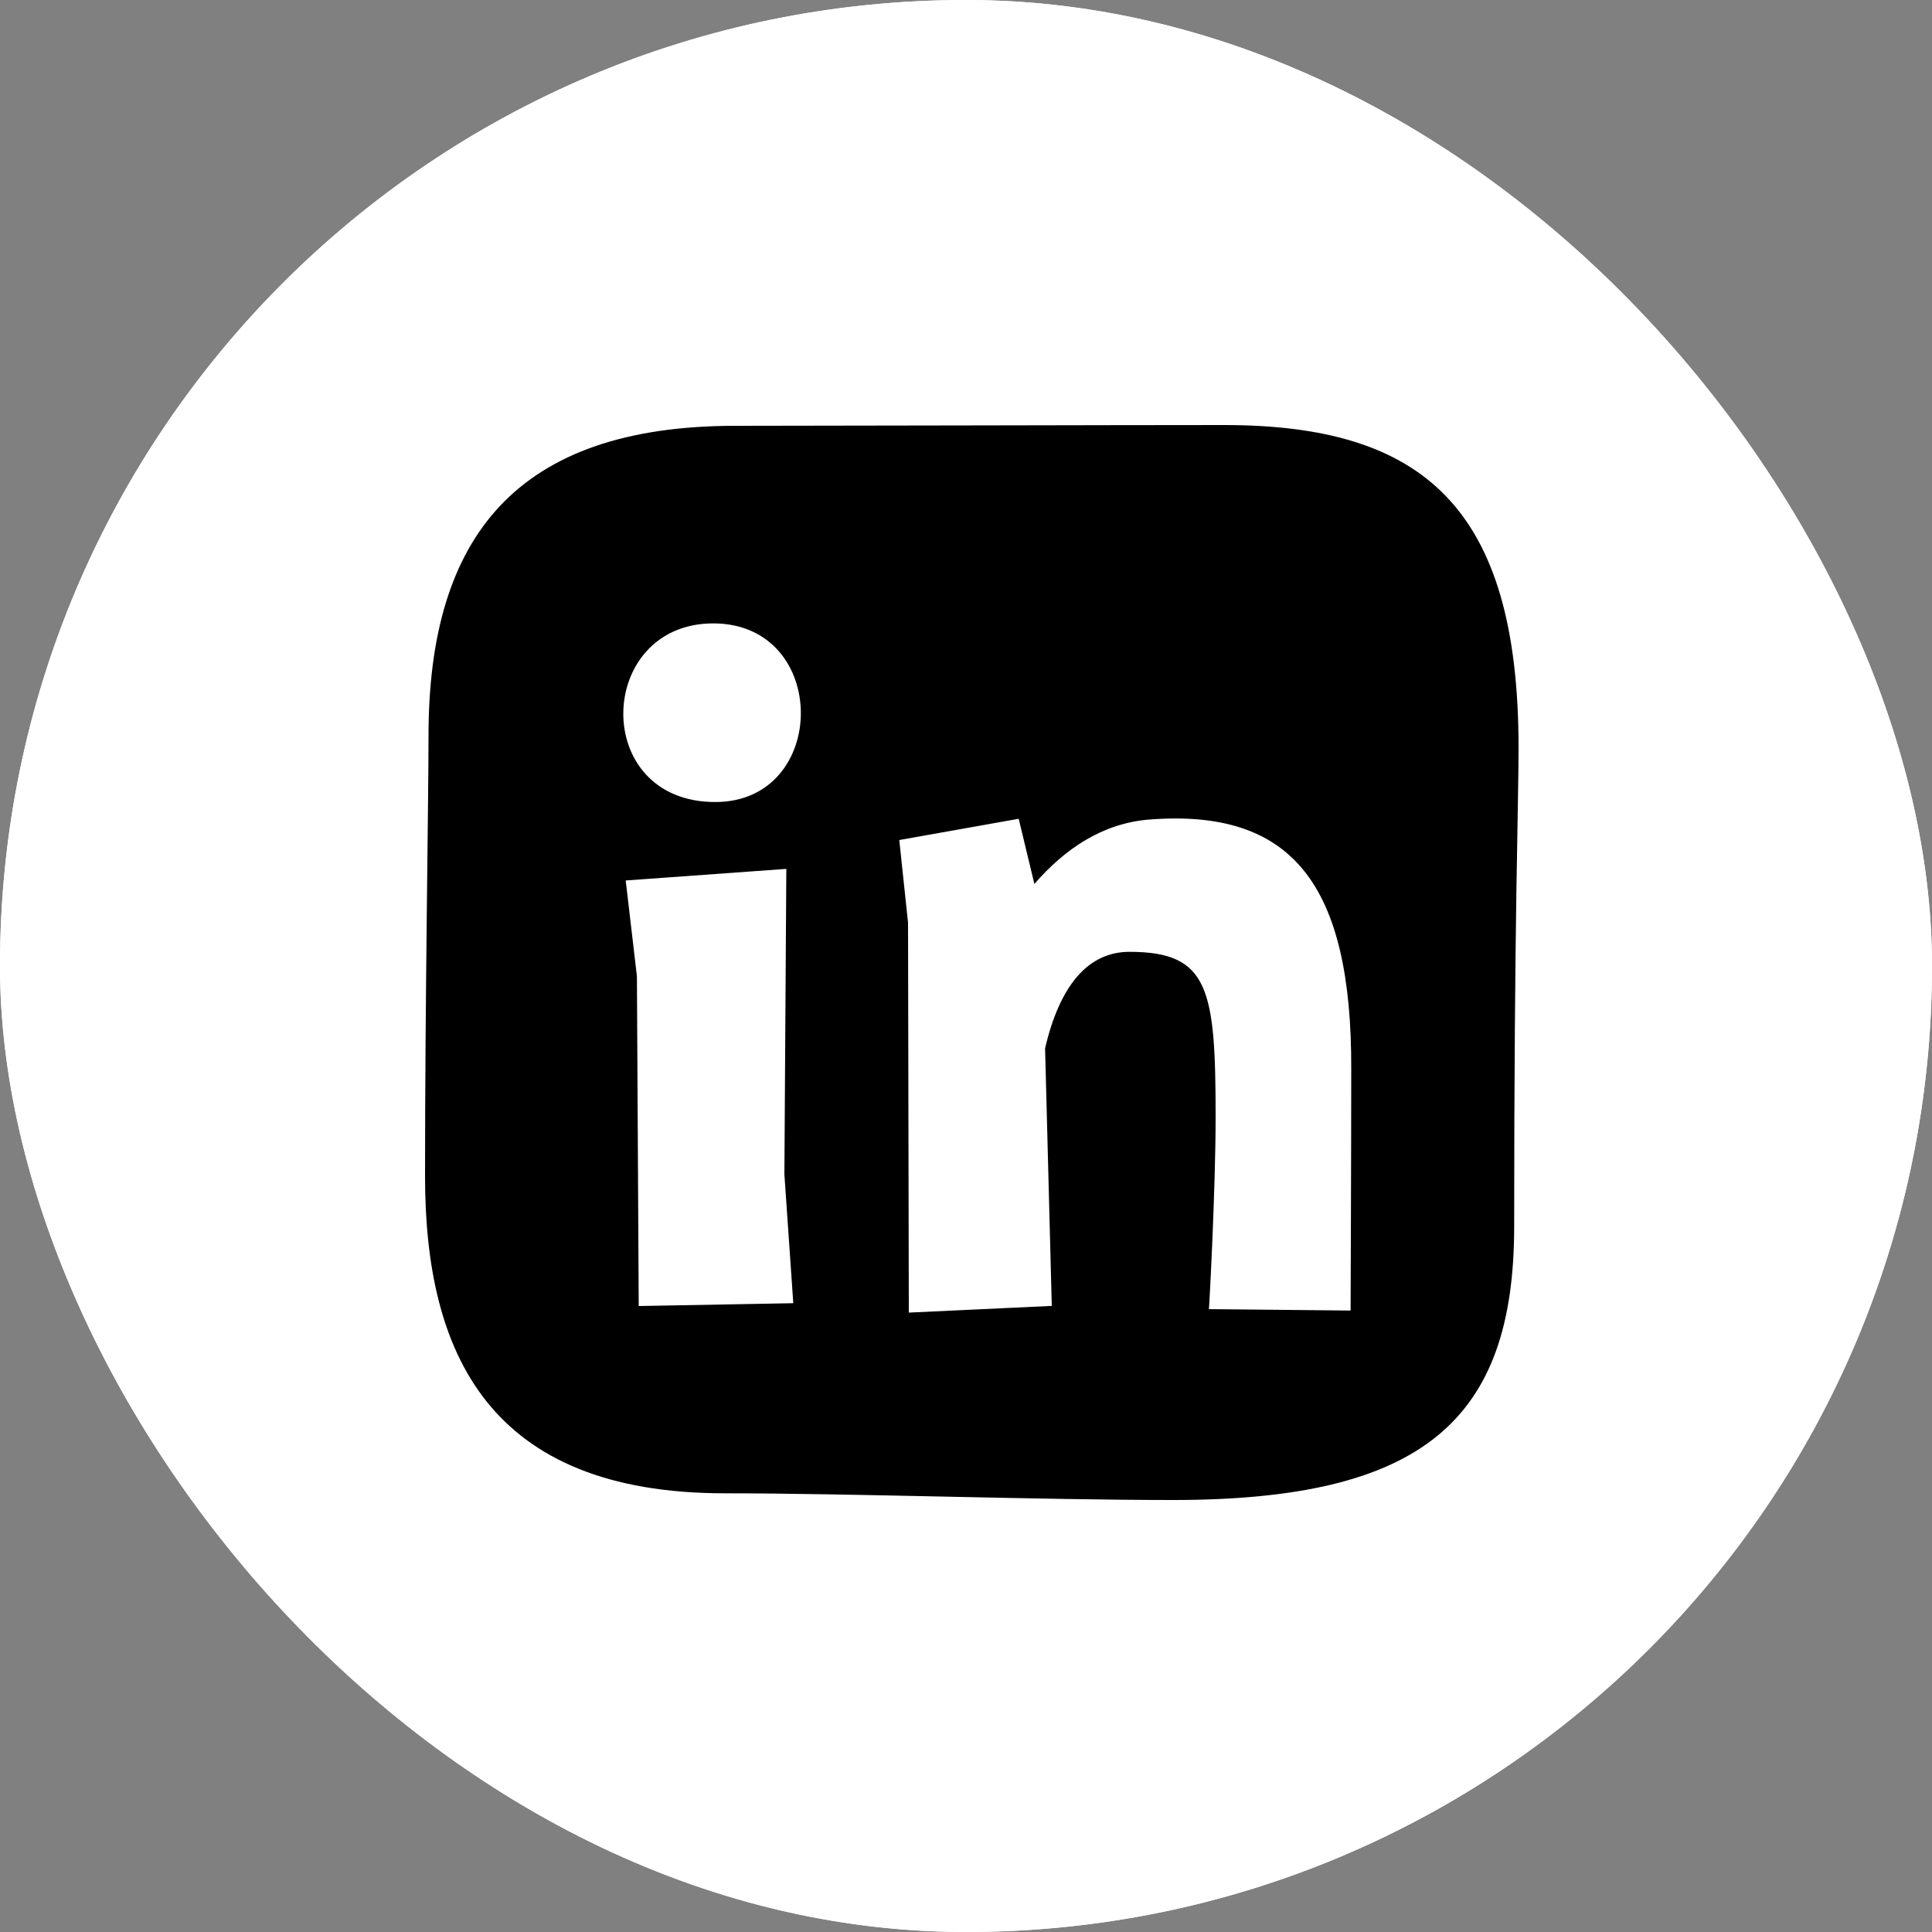 <?xml version="1.0" encoding="UTF-8"?> <svg xmlns="http://www.w3.org/2000/svg" width="150" height="150" viewBox="0 0 150 150" fill="none"><rect x="0" y="0" width="150" height="150" fill="#808080" stroke="none"/> <g clip-path="url(#clip0_2466_6111)"> <rect width="150" height="150" rx="75" fill="white"></rect> <path d="M150 75C150 116.421 116.421 150 75 150C33.579 150 0 116.421 0 75C0 33.579 33.579 0 75 0C116.421 0 150 33.579 150 75Z" fill="white"></path> <path fill-rule="evenodd" clip-rule="evenodd" d="M91.07 116.46C80.75 116.46 66.07 115.94 56.28 115.94C37.97 115.94 33 105.11 33 91.34C33 77.57 33.27 62.34 33.27 57.12C33.27 41.64 40.12 33.06 57.1 33.06C63.38 33.06 87 33 95.04 33C110.49 33 117.9 39.38 117.9 58.06C117.9 62.67 117.56 71.3 117.56 95.23C117.56 110.28 110.45 116.46 91.07 116.46ZM49.45 75.8L49.59 101.4L61.59 101.18L60.9 91.18L61.05 67.46L48.58 68.36L49.45 75.8ZM55.38 48.4C46.26 48.4 45.82 62.27 55.53 62.27C64.39 62.27 64.45 48.4 55.37 48.4H55.38ZM89.22 63.63C85.59 63.92 82.67 65.91 80.31 68.63L79.09 63.57L69.82 65.22L70.5 71.64L70.56 101.91L81.66 101.39L81.14 81.39C82.27 76.55 84.45 73.9 87.69 73.9C93.88 73.9 94.38 76.79 94.38 86.74C94.38 92.35 93.88 101.64 93.86 101.64L104.86 101.75C104.86 101.75 104.91 89.22 104.91 83.04C104.96 68.67 100.34 62.76 89.22 63.63Z" fill="black"></path> </g> <defs> <clipPath id="clip0_2466_6111"> <rect width="150" height="150" rx="75" fill="white"></rect> </clipPath> </defs> </svg> 